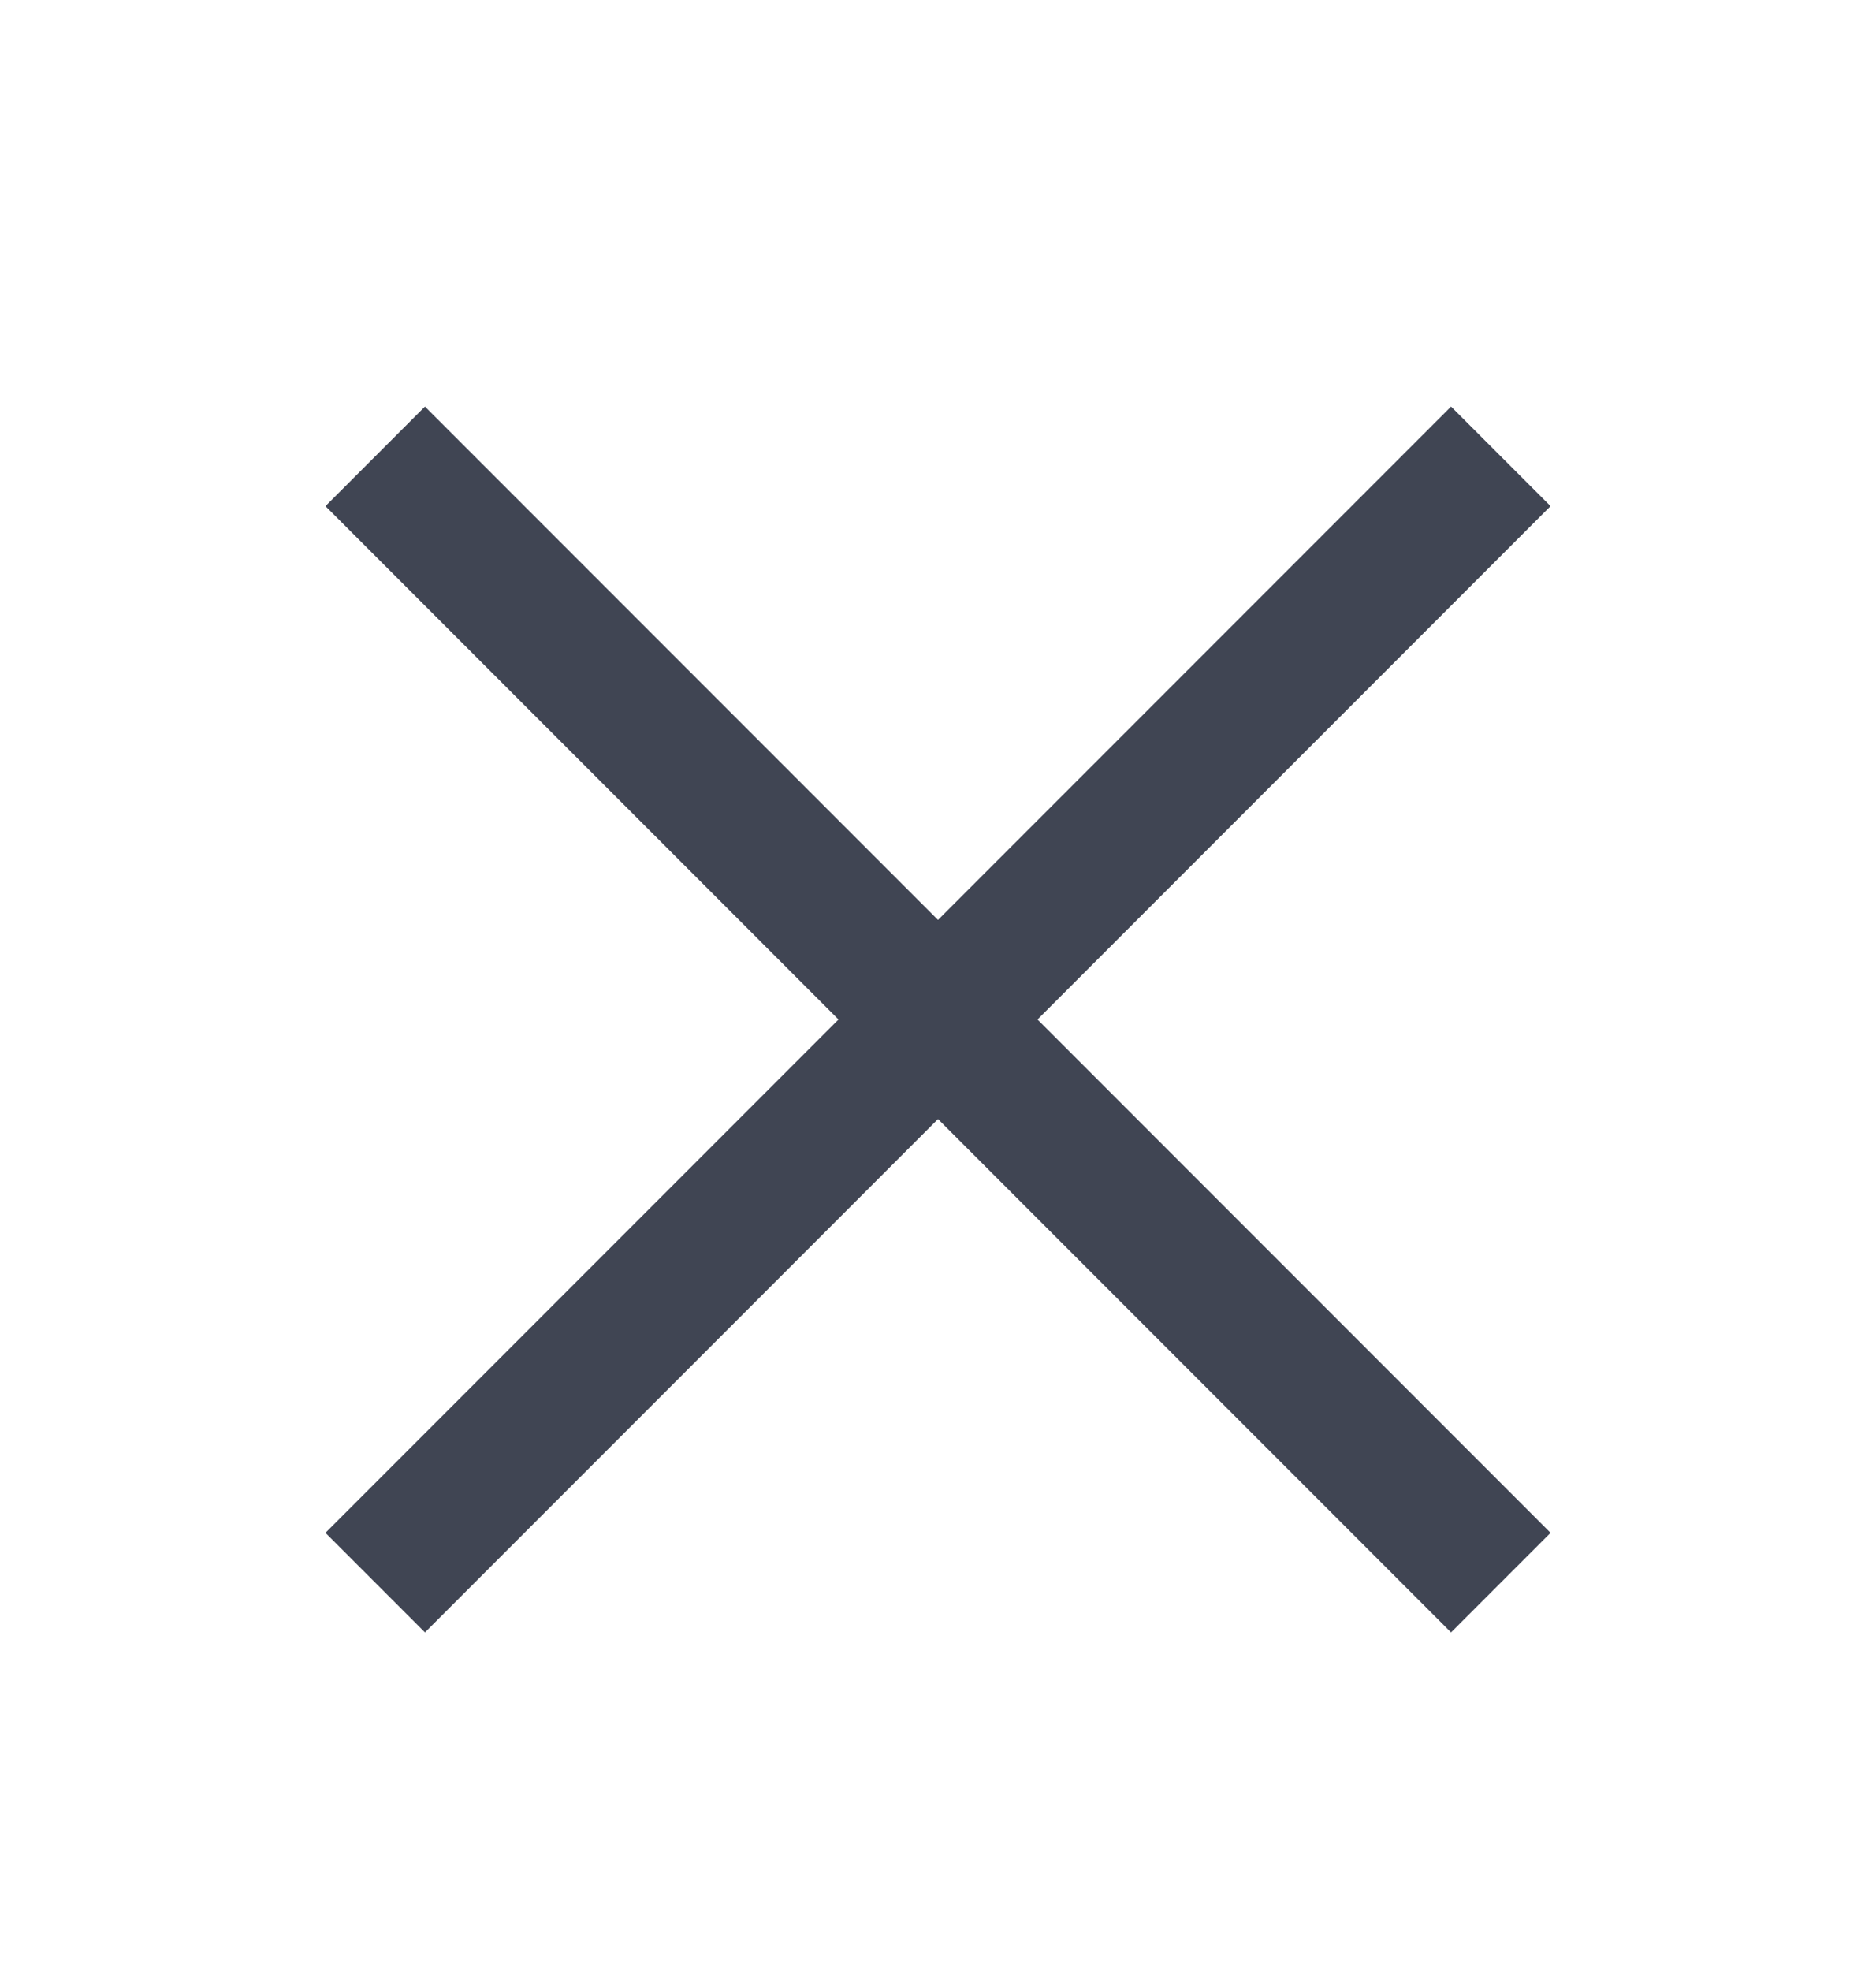 <svg width="20" height="21" viewBox="0 0 20 21" fill="none" xmlns="http://www.w3.org/2000/svg">
<path d="M16 4.862L4 16.862" stroke="#404553" stroke-width="1.5" stroke-linejoin="round"/>
<path d="M4 4.862L16 16.862" stroke="#404553" stroke-width="1.5" stroke-linejoin="round"/>
</svg>
